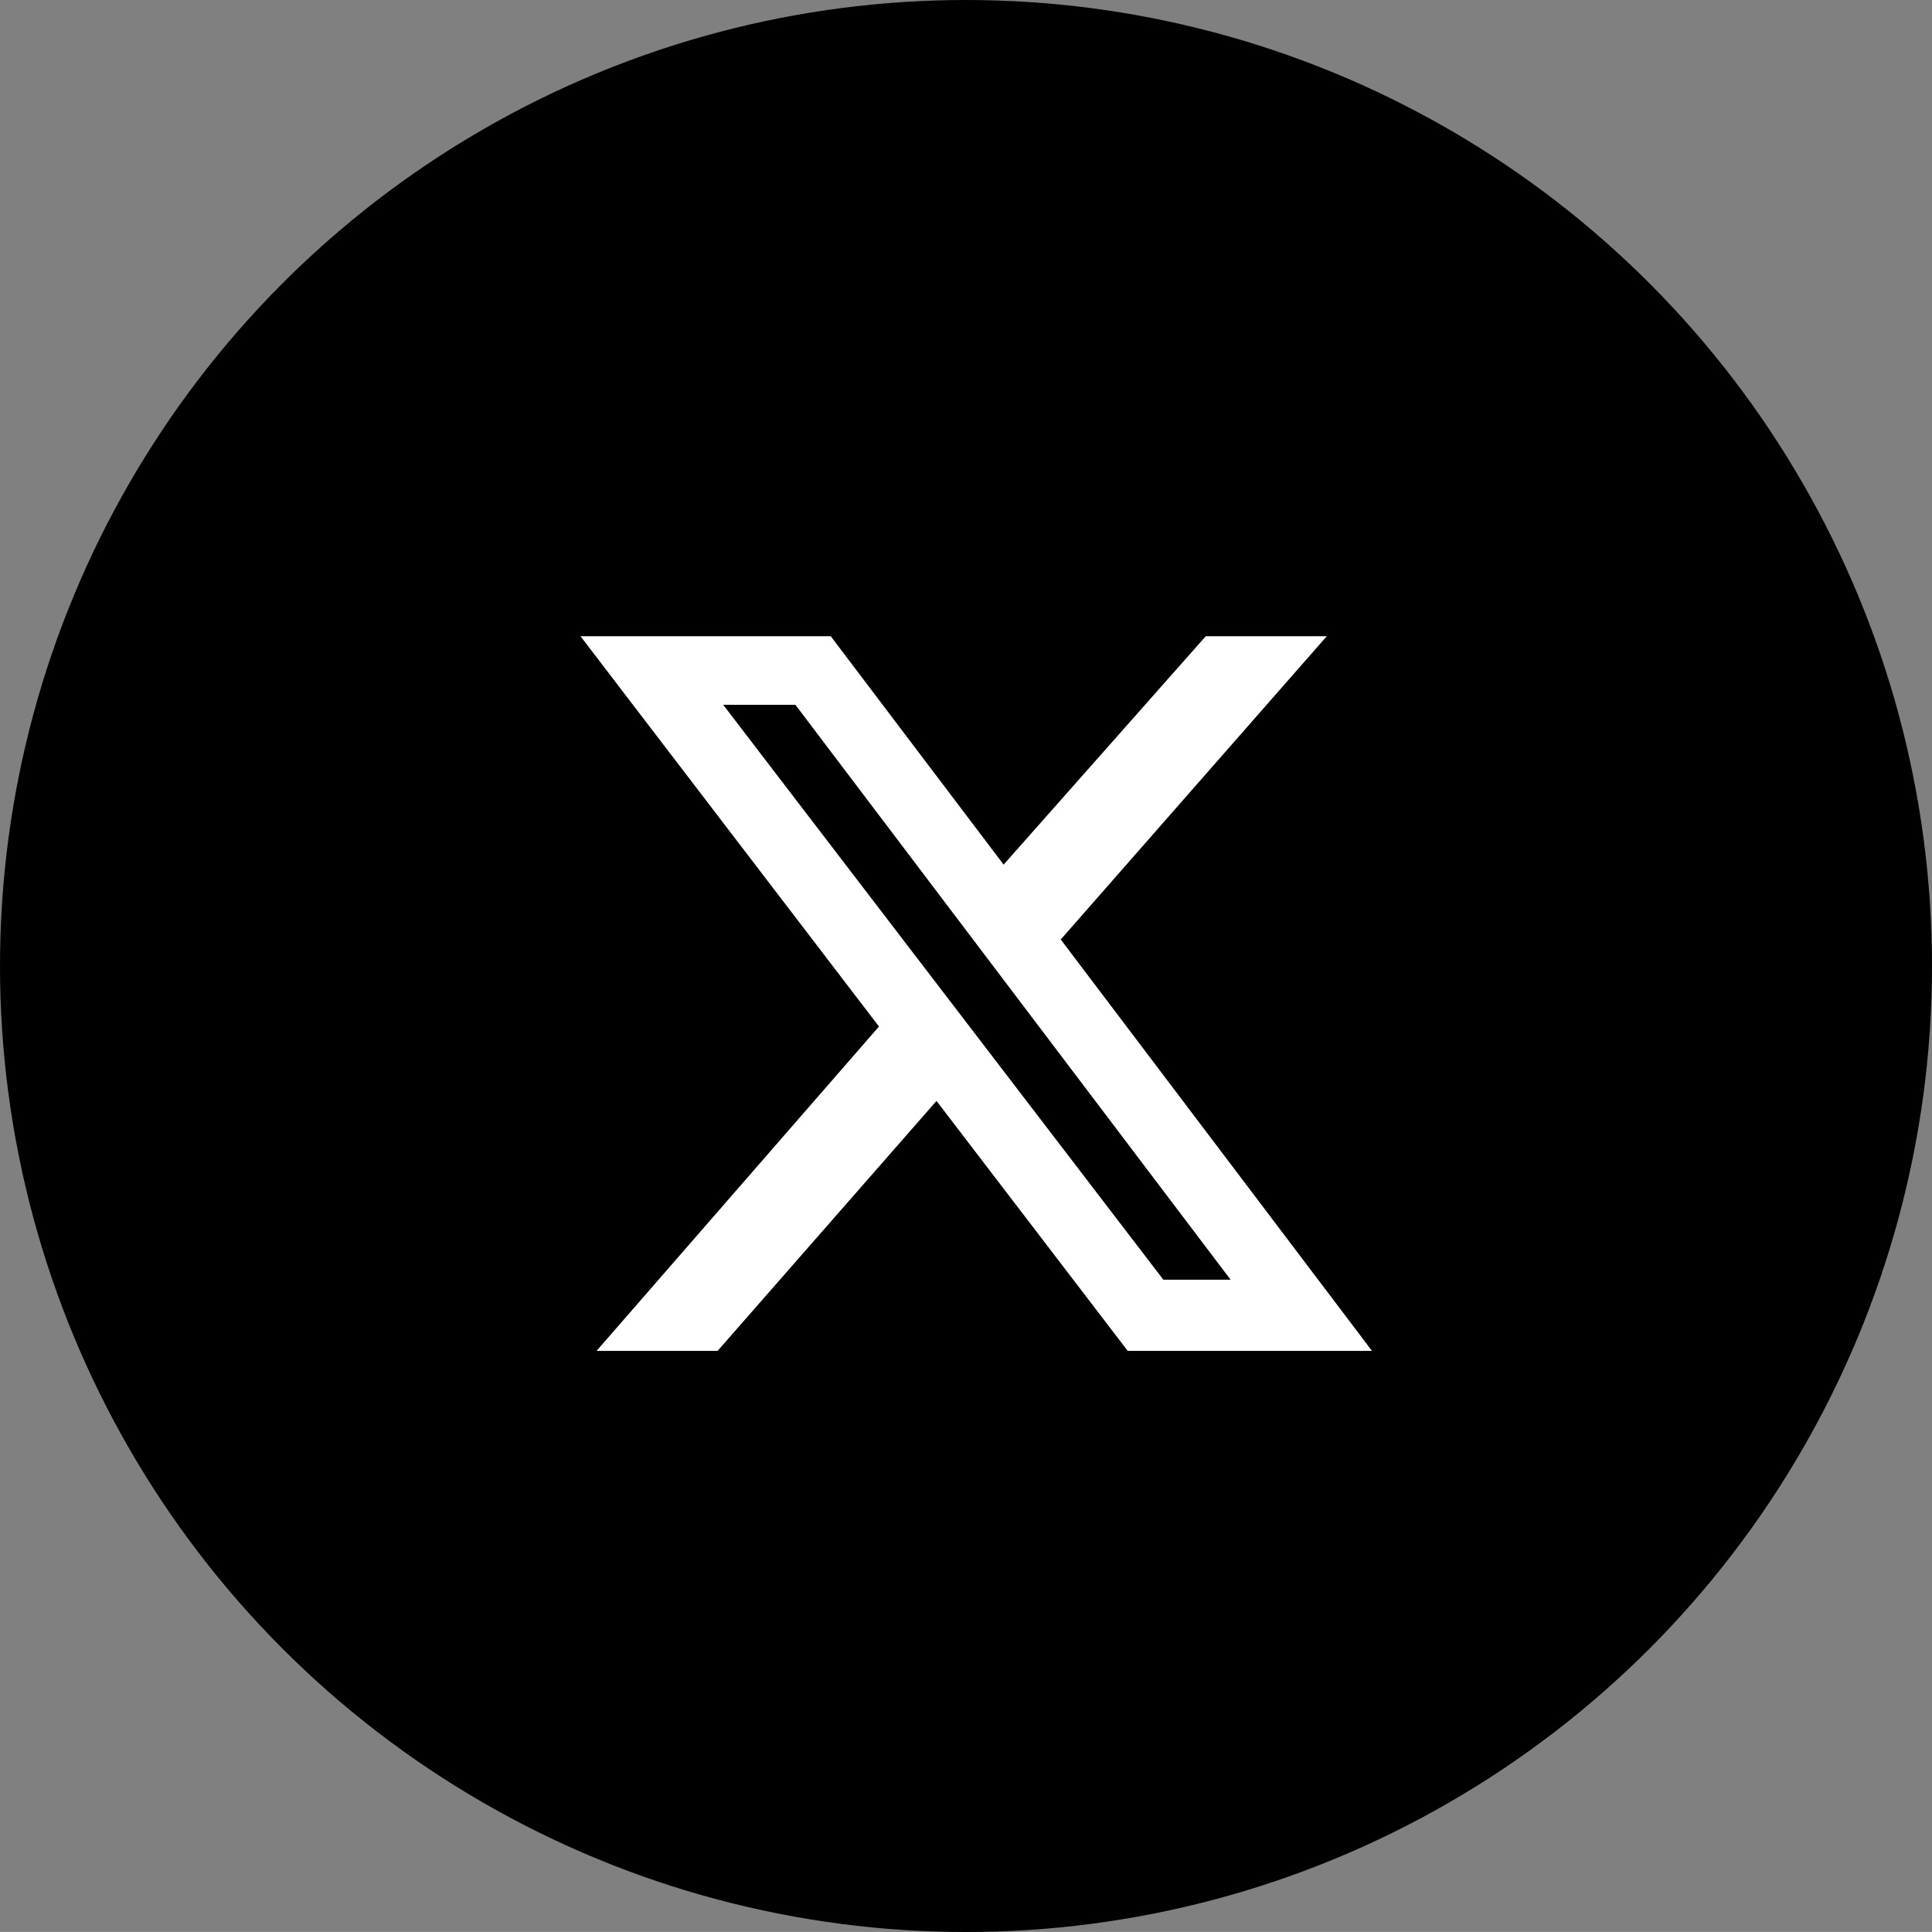 <svg id="グループ_19448" data-name="グループ 19448" xmlns="http://www.w3.org/2000/svg" width="33.522" height="33.521" viewBox="0 0 33.522 33.521">
  <rect x="0" y="0" width="33.522" height="33.521" fill="#808080" stroke="none"/>
  <circle id="楕円形_15417" data-name="楕円形 15417" cx="16.761" cy="16.761" r="16.761" transform="translate(0 0)"/>
  <path id="X_logo_2023" d="M9.749,0h2.1L7.233,5.262l5.4,7.138H8.395L5.077,8.063,1.279,12.4h-2.1l4.9-5.628L-1.1,0H3.242l3,3.963ZM9.013,11.165h1.167L2.629,1.19H1.376Z" transform="translate(11.172 11.039)" fill="#fff"/>
</svg>

